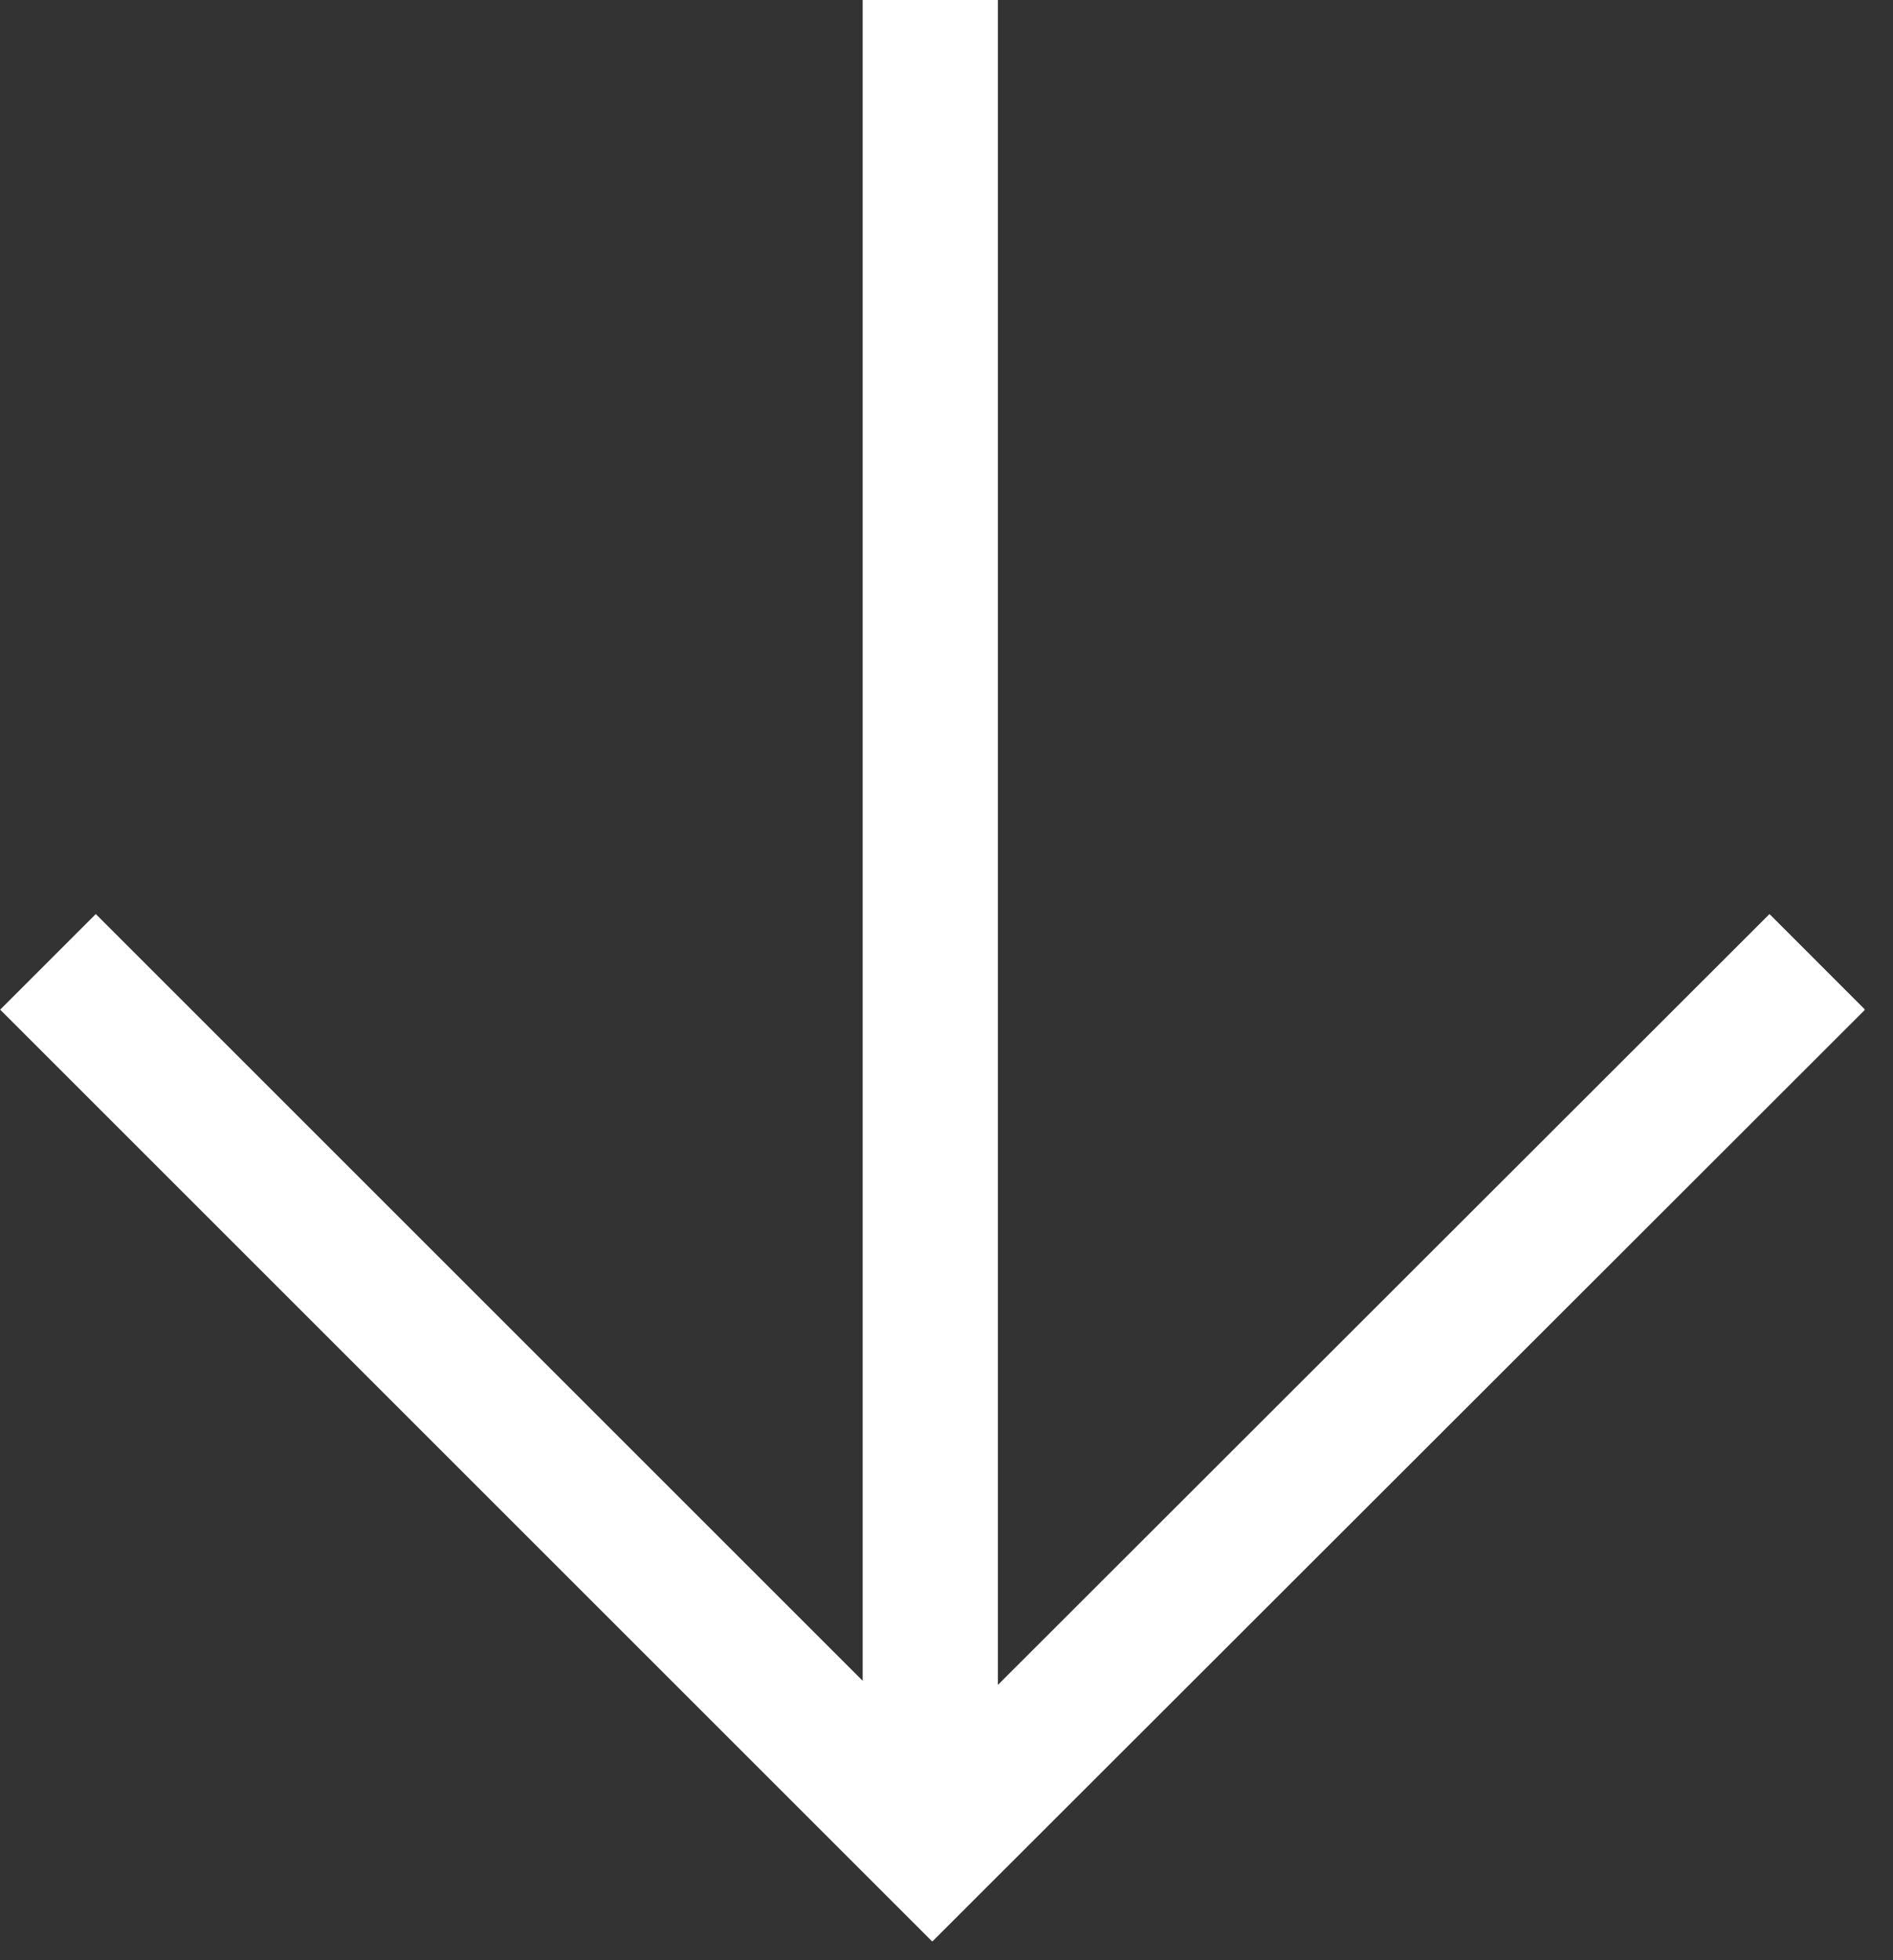 <svg width="28" height="29" viewBox="0 0 28 29" fill="none" xmlns="http://www.w3.org/2000/svg">
<rect x="0" y="0" width="28" height="29" fill="#333333" stroke="none"/>
<g clip-path="url(#clip0_707_79)">
<path d="M13.76 27.31V0" stroke="white" stroke-width="2" stroke-miterlimit="10"/>
<path d="M26.88 14.23L13.79 27.31L0.71 14.23" stroke="white" stroke-width="2" stroke-miterlimit="10"/>
</g>
<defs>
<clipPath id="clip0_707_79">
<rect width="27.58" height="28.72" fill="white"/>
</clipPath>
</defs>
</svg>
